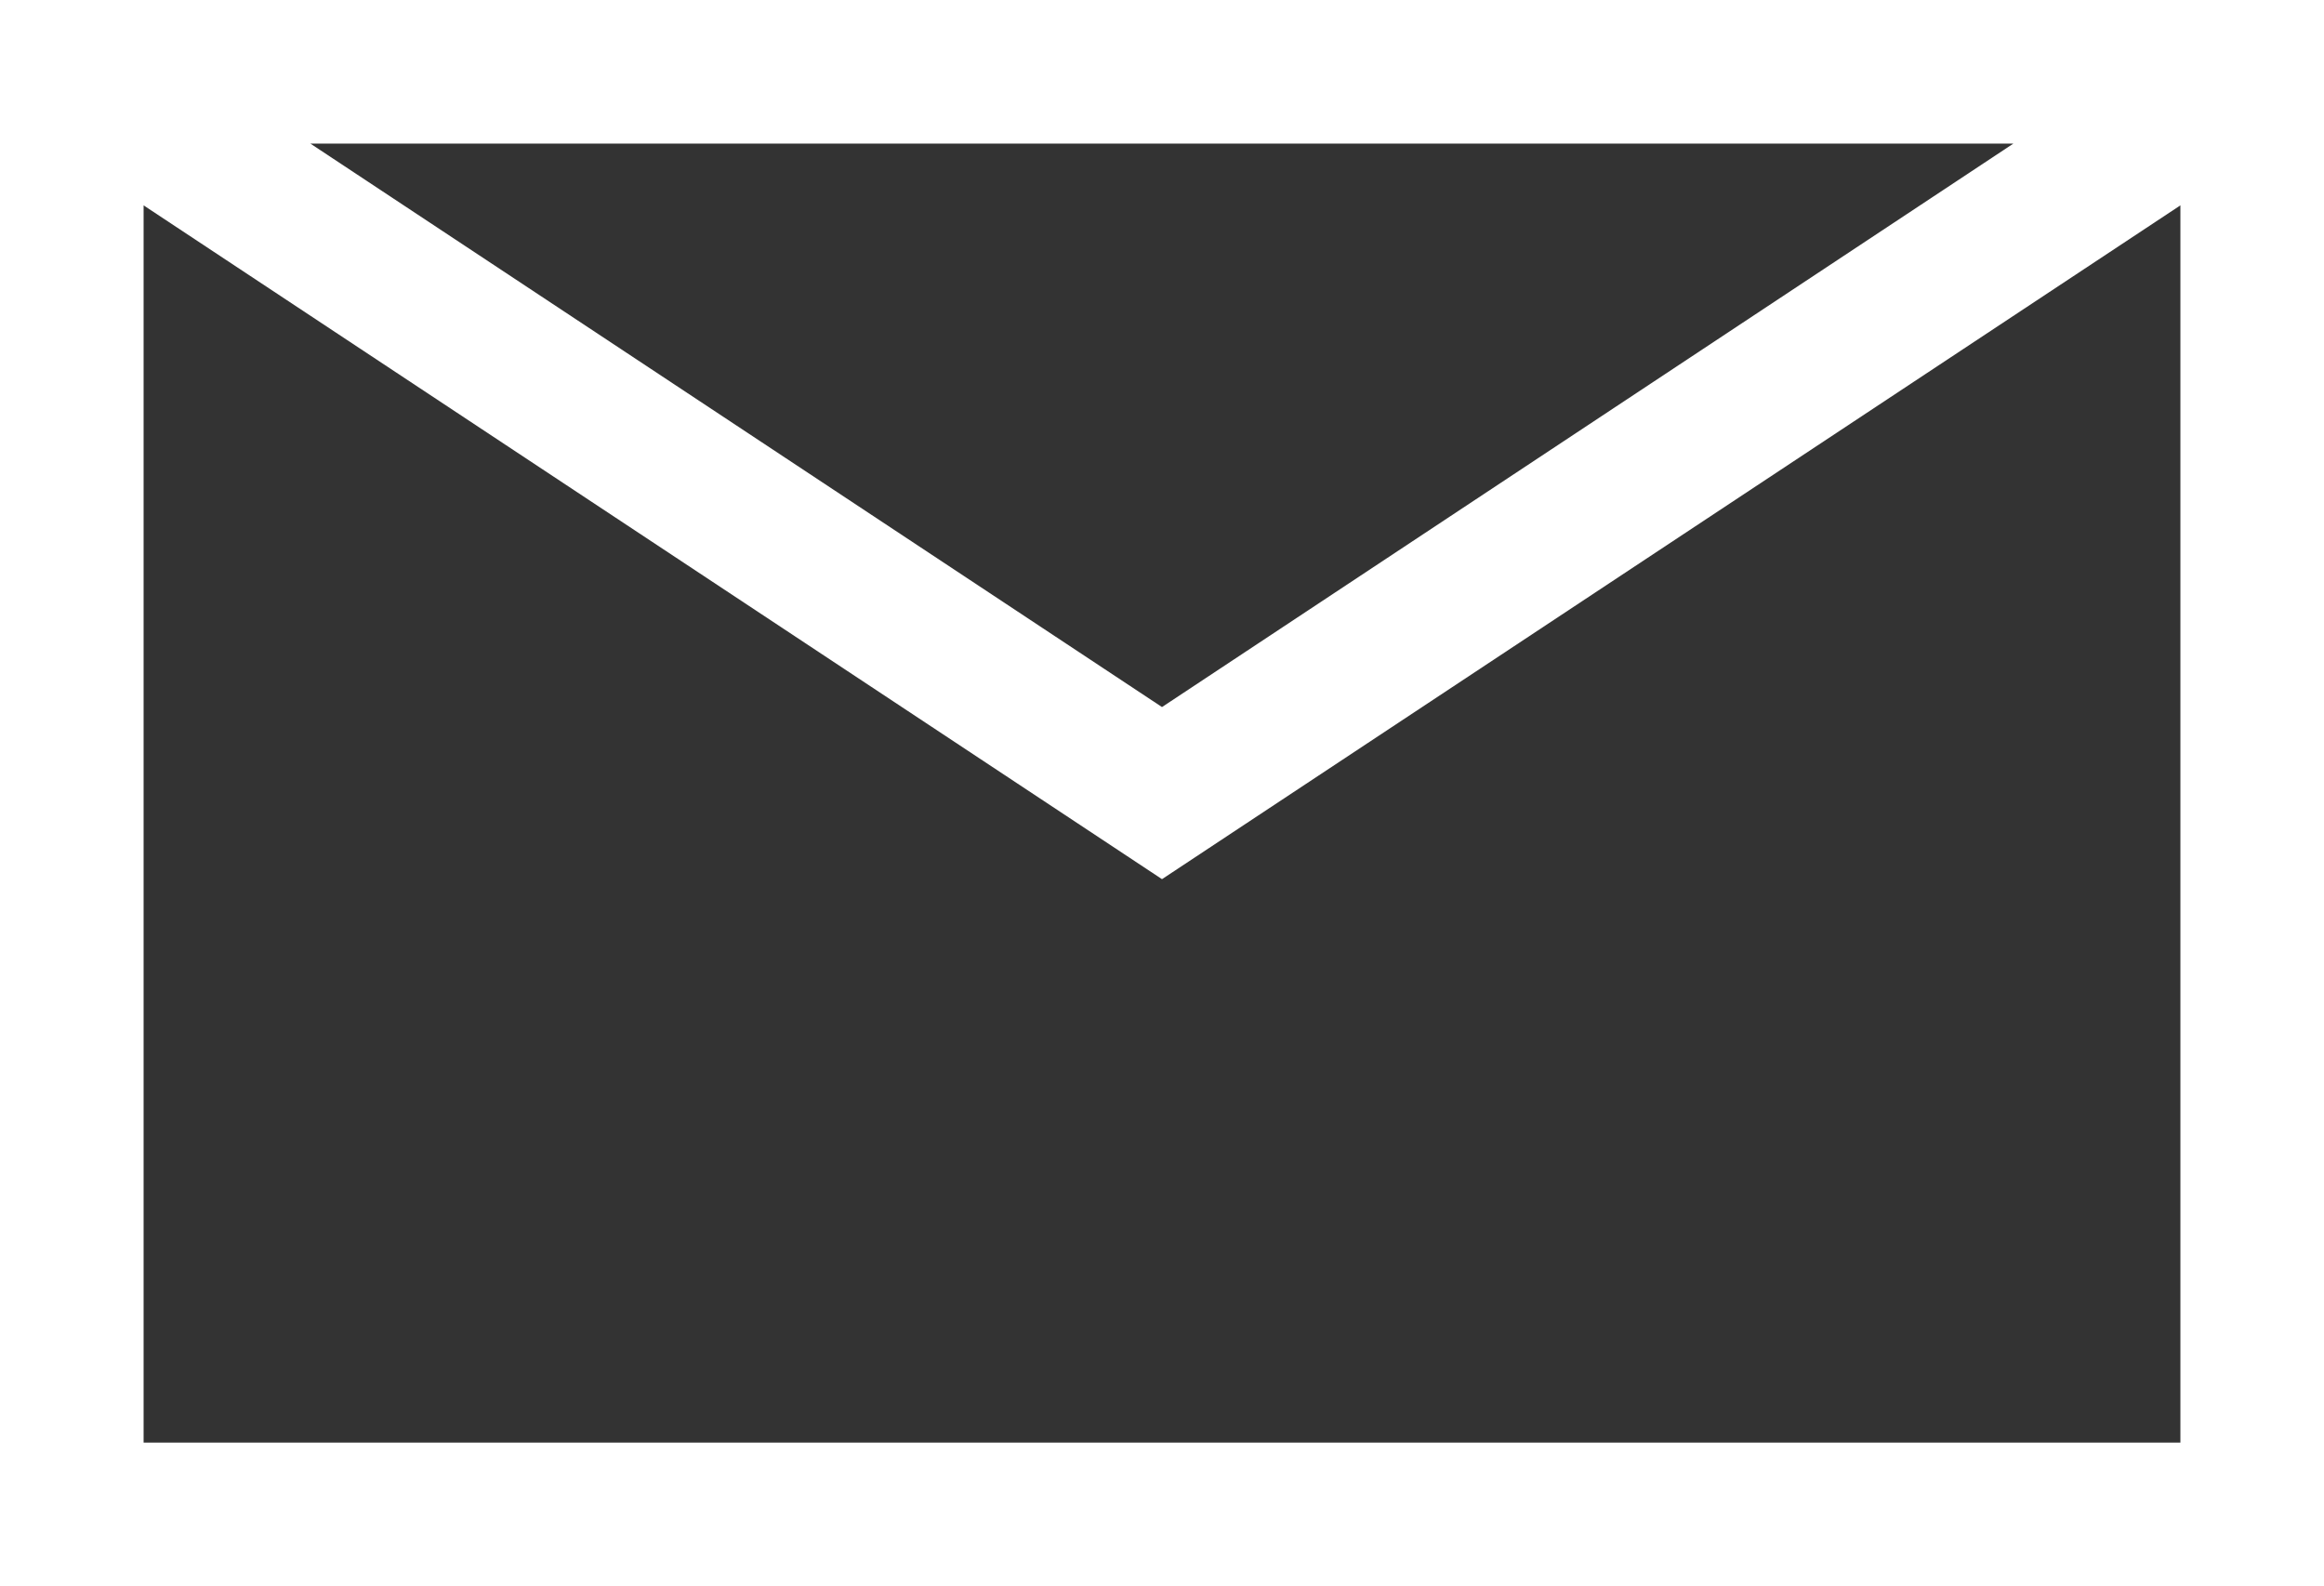 <?xml version="1.0" encoding="utf-8"?>
<!-- Generator: Adobe Illustrator 27.5.0, SVG Export Plug-In . SVG Version: 6.00 Build 0)  -->
<svg version="1.1" id="レイヤー_1" xmlns="http://www.w3.org/2000/svg" xmlns:xlink="http://www.w3.org/1999/xlink" x="0px"
	 y="0px" viewBox="0 0 97.1 66.27" style="enable-background:new 0 0 97.1 66.27;" xml:space="preserve">
<rect x="0" y="0" width="97.1" height="66.27" fill="#333333" stroke="none"/>
<style type="text/css">
	.st0{fill:#FFFFFF;}
</style>
<path class="st0" d="M0,0v66.27h97.1V0H0z M84.12,6L48.55,29.54L12.97,6H84.12z M6,60.27V8.58l42.55,28.15L91.1,8.58v51.69H6z"/>
</svg>
